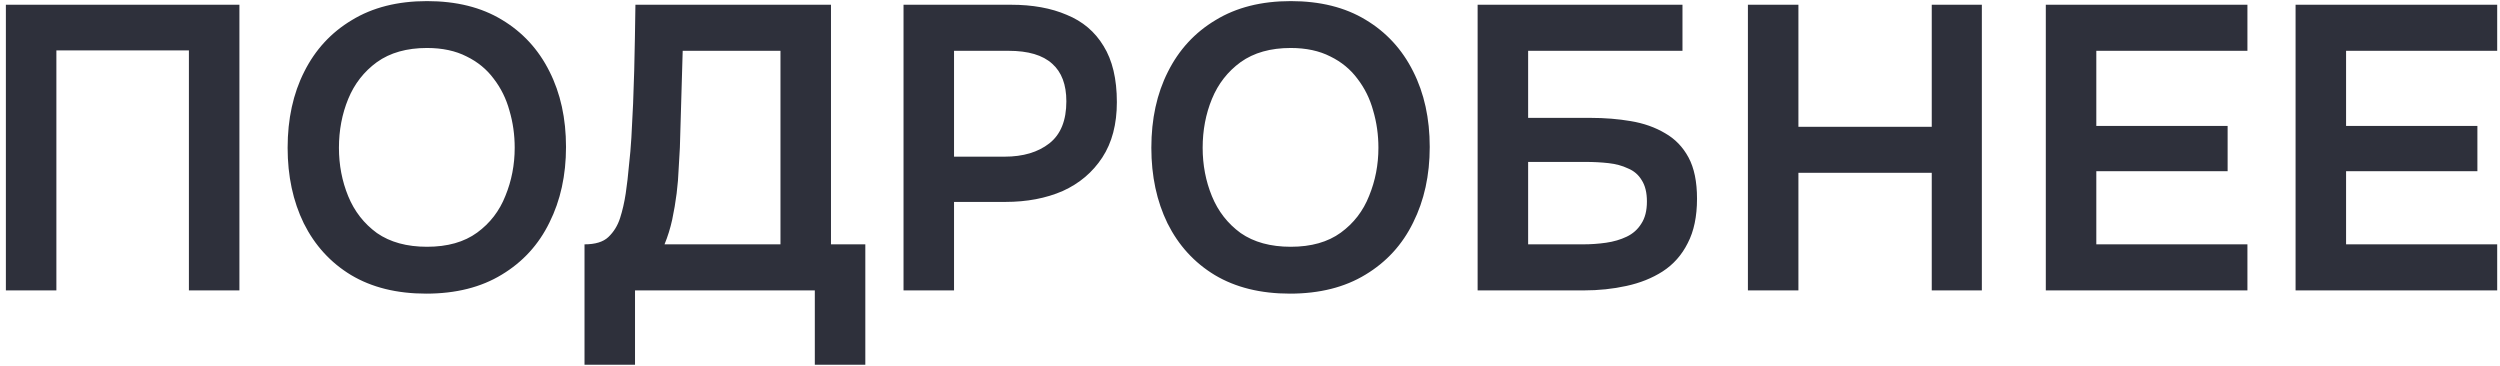 <?xml version="1.0" encoding="UTF-8"?> <svg xmlns="http://www.w3.org/2000/svg" width="396" height="58" viewBox="0 0 396 58" fill="none"><path d="M0.931 46V0.752H37.923V46H29.923V7.984H8.931V46H0.931ZM67.512 46.512C62.861 46.512 58.893 45.531 55.608 43.568C52.365 41.605 49.869 38.875 48.12 35.376C46.413 31.877 45.56 27.888 45.56 23.408C45.56 18.843 46.435 14.832 48.184 11.376C49.933 7.877 52.451 5.147 55.736 3.184C59.021 1.179 62.989 0.176 67.64 0.176C72.291 0.176 76.237 1.157 79.48 3.12C82.765 5.083 85.283 7.813 87.032 11.312C88.781 14.768 89.656 18.757 89.656 23.28C89.656 27.76 88.781 31.749 87.032 35.248C85.325 38.747 82.808 41.499 79.48 43.504C76.195 45.509 72.205 46.512 67.512 46.512ZM67.64 39.088C70.883 39.088 73.528 38.341 75.576 36.848C77.624 35.355 79.117 33.413 80.056 31.024C81.037 28.635 81.528 26.096 81.528 23.408C81.528 21.36 81.251 19.397 80.696 17.52C80.184 15.643 79.352 13.957 78.2 12.464C77.091 10.971 75.661 9.797 73.912 8.944C72.163 8.048 70.072 7.6 67.64 7.6C64.44 7.6 61.795 8.347 59.704 9.84C57.656 11.333 56.141 13.275 55.16 15.664C54.179 18.053 53.688 20.635 53.688 23.408C53.688 26.139 54.179 28.699 55.16 31.088C56.141 33.477 57.656 35.419 59.704 36.912C61.795 38.363 64.44 39.088 67.64 39.088ZM92.587 57.776V38.704C94.293 38.704 95.552 38.32 96.362 37.552C97.216 36.741 97.835 35.739 98.219 34.544C98.603 33.349 98.901 32.048 99.115 30.64C99.328 29.189 99.499 27.717 99.626 26.224C99.797 24.731 99.925 23.259 100.01 21.808C100.224 18.181 100.373 14.64 100.459 11.184C100.544 7.685 100.608 4.208 100.651 0.752H131.627V38.704H137.067V57.776H129.067V46H100.587V57.776H92.587ZM105.259 38.704H123.627V8.048H108.139L107.691 23.408C107.648 24.347 107.584 25.456 107.499 26.736C107.456 27.973 107.349 29.275 107.179 30.64C107.008 32.005 106.773 33.392 106.475 34.8C106.176 36.165 105.771 37.467 105.259 38.704ZM143.119 46V0.752H160.143C163.556 0.752 166.5 1.285 168.975 2.352C171.492 3.376 173.433 5.019 174.799 7.28C176.207 9.541 176.911 12.507 176.911 16.176C176.911 19.675 176.143 22.597 174.607 24.944C173.071 27.291 170.98 29.061 168.335 30.256C165.689 31.408 162.66 31.984 159.247 31.984H151.119V46H143.119ZM151.119 24.816H159.119C162.063 24.816 164.431 24.112 166.223 22.704C168.015 21.296 168.911 19.077 168.911 16.048C168.911 13.403 168.164 11.419 166.671 10.096C165.177 8.731 162.873 8.048 159.759 8.048H151.119V24.816ZM204.325 46.512C199.674 46.512 195.706 45.531 192.421 43.568C189.178 41.605 186.682 38.875 184.933 35.376C183.226 31.877 182.373 27.888 182.373 23.408C182.373 18.843 183.247 14.832 184.997 11.376C186.746 7.877 189.263 5.147 192.549 3.184C195.834 1.179 199.802 0.176 204.453 0.176C209.103 0.176 213.05 1.157 216.293 3.12C219.578 5.083 222.095 7.813 223.845 11.312C225.594 14.768 226.469 18.757 226.469 23.28C226.469 27.76 225.594 31.749 223.845 35.248C222.138 38.747 219.621 41.499 216.293 43.504C213.007 45.509 209.018 46.512 204.325 46.512ZM204.453 39.088C207.695 39.088 210.341 38.341 212.389 36.848C214.437 35.355 215.93 33.413 216.869 31.024C217.85 28.635 218.341 26.096 218.341 23.408C218.341 21.36 218.063 19.397 217.509 17.52C216.997 15.643 216.165 13.957 215.013 12.464C213.903 10.971 212.474 9.797 210.725 8.944C208.975 8.048 206.885 7.6 204.453 7.6C201.253 7.6 198.607 8.347 196.517 9.84C194.469 11.333 192.954 13.275 191.973 15.664C190.991 18.053 190.501 20.635 190.501 23.408C190.501 26.139 190.991 28.699 191.973 31.088C192.954 33.477 194.469 35.419 196.517 36.912C198.607 38.363 201.253 39.088 204.453 39.088ZM234.056 46V0.752H266.504V8.048H242.056V18.672H251.976C254.195 18.672 256.307 18.843 258.312 19.184C260.36 19.525 262.173 20.165 263.752 21.104C265.331 22 266.568 23.28 267.464 24.944C268.36 26.608 268.808 28.784 268.808 31.472C268.808 34.288 268.317 36.635 267.336 38.512C266.397 40.389 265.075 41.883 263.368 42.992C261.704 44.059 259.784 44.827 257.608 45.296C255.475 45.765 253.235 46 250.888 46H234.056ZM242.056 38.704H250.76C251.997 38.704 253.213 38.619 254.408 38.448C255.603 38.277 256.691 37.957 257.672 37.488C258.653 37.019 259.421 36.336 259.976 35.44C260.573 34.544 260.872 33.371 260.872 31.92C260.872 30.512 260.595 29.381 260.04 28.528C259.528 27.675 258.803 27.056 257.864 26.672C256.968 26.245 255.944 25.968 254.792 25.84C253.64 25.712 252.424 25.648 251.144 25.648H242.056V38.704ZM276.869 46V0.752H284.869V20.08H305.989V0.752H313.925V46H305.989V27.376H284.869V46H276.869ZM324.056 46V0.752H355.992V8.048H332.056V19.952H352.856V27.12H332.056V38.704H355.992V46H324.056ZM363.619 46V0.752H395.555V8.048H371.619V19.952H392.419V27.12H371.619V38.704H395.555V46H363.619Z" fill="#2E303B"></path></svg> 